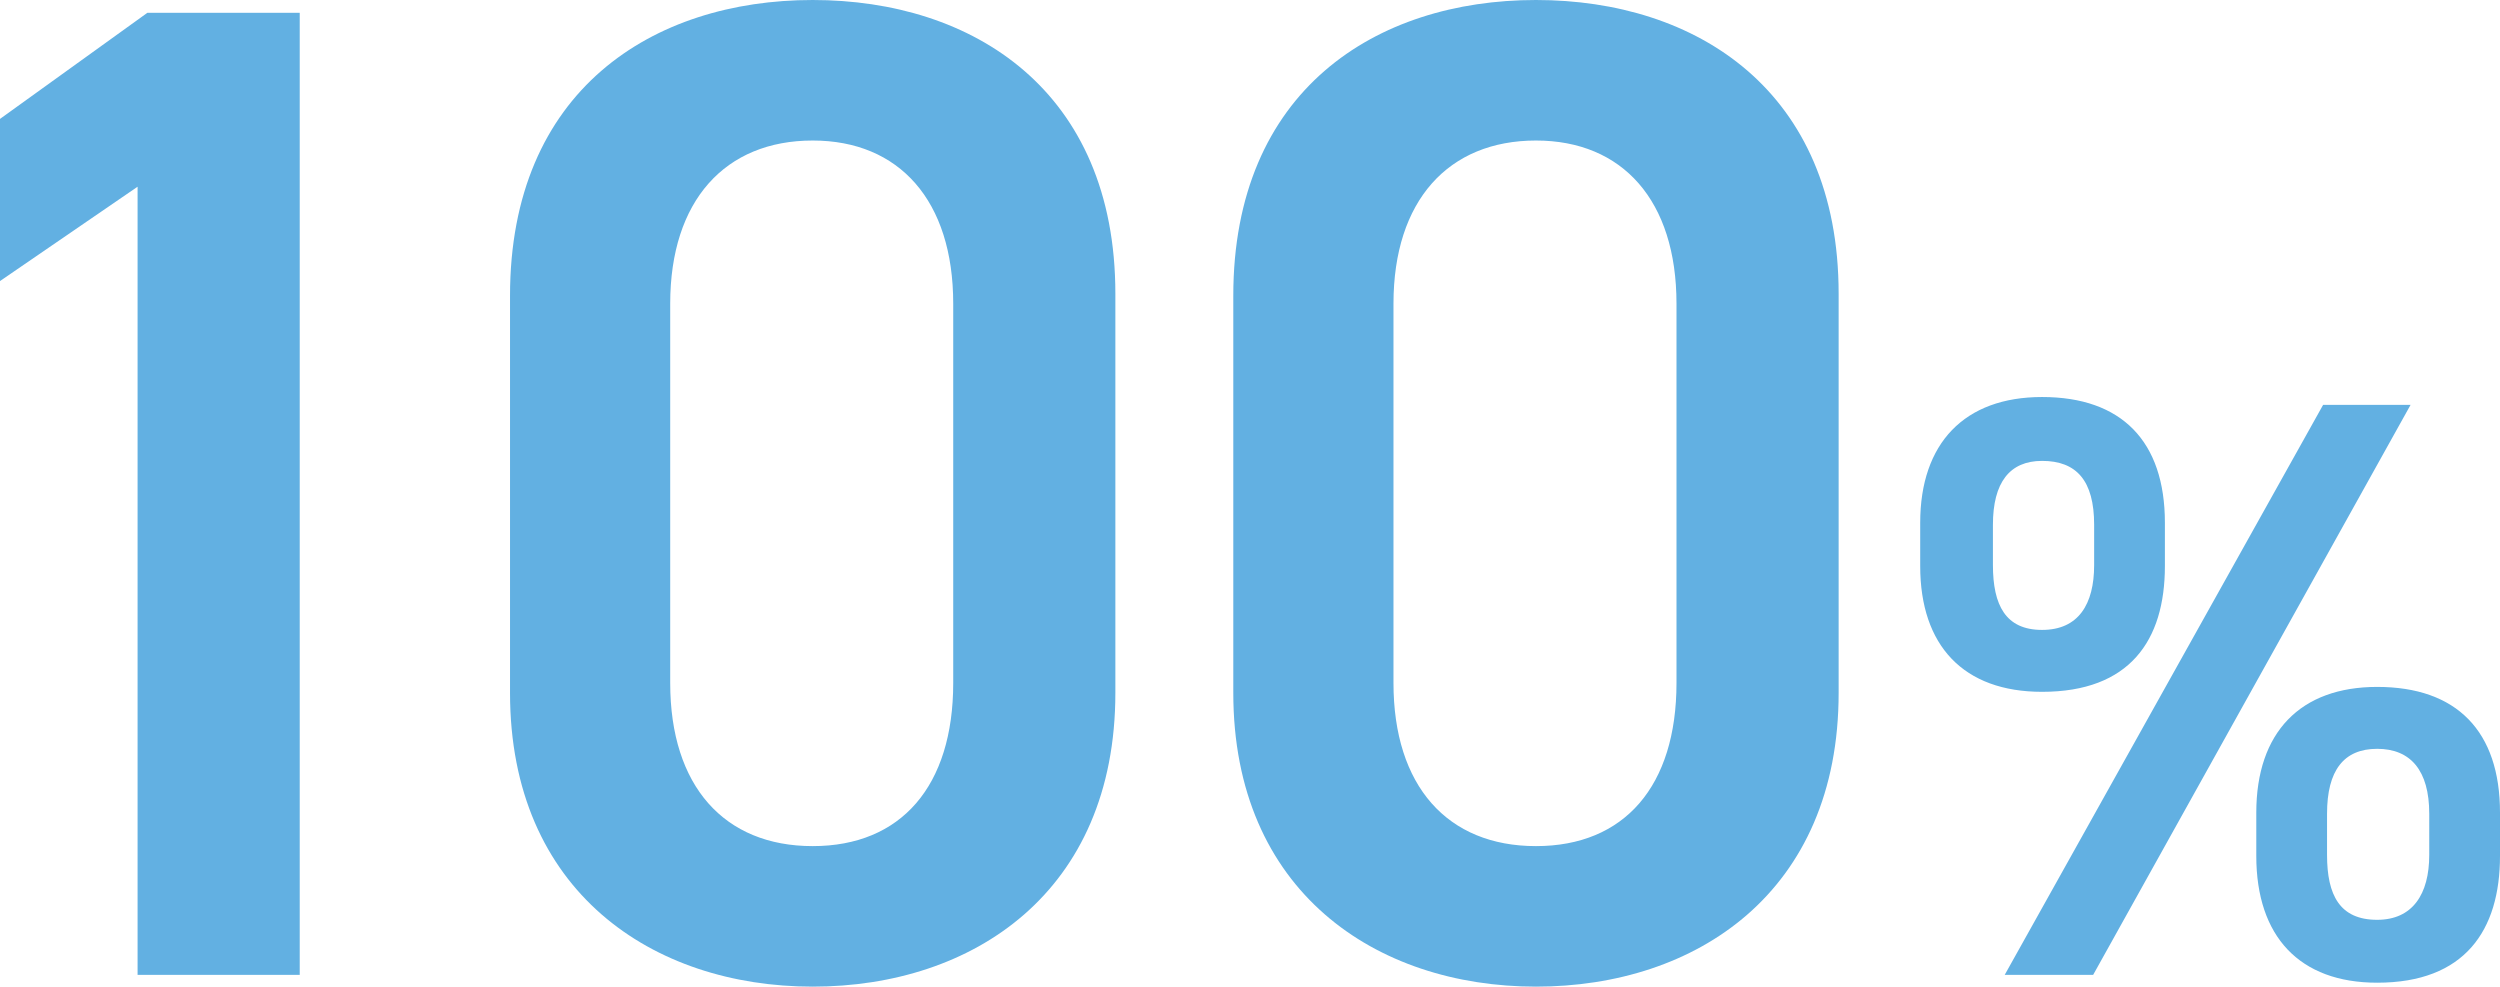 <?xml version="1.0" encoding="utf-8"?>
<!-- Generator: Adobe Illustrator 26.5.0, SVG Export Plug-In . SVG Version: 6.00 Build 0)  -->
<svg version="1.1" id="レイヤー_1" xmlns="http://www.w3.org/2000/svg" xmlns:xlink="http://www.w3.org/1999/xlink" x="0px"
	 y="0px" viewBox="0 0 254.4 100.4" style="enable-background:new 0 0 254.4 100.4;" xml:space="preserve">
<style type="text/css">
	.st0{fill:#62B0E2;}
</style>
<g id="レイヤー_2_00000049902407937019787600000013747204770015868805_">
	<g id="hover">
		<path class="st0" d="M30.5,99.2H14V19L0,28.6V12.1L15,1.3h15.5V99.2z"/>
		<path class="st0" d="M82.7,100.4c-16.3,0-30.8-9.7-30.8-29.9V30.1C51.9,9.2,66.4,0,82.7,0s30.8,9.2,30.8,29.9v40.6
			C113.5,90.8,99,100.4,82.7,100.4z M82.7,14.3c-8.9,0-14.5,6.1-14.5,16.6v38.6c0,10.5,5.5,16.6,14.5,16.6S97,80,97,69.5V30.9
			C97,20.4,91.5,14.3,82.7,14.3z"/>
		<path class="st0" d="M156.3,100.4c-16.3,0-30.8-9.7-30.8-29.9V30.1C125.5,9.2,140,0,156.3,0s30.8,9.2,30.8,29.9v40.6
			C187.1,90.8,172.6,100.4,156.3,100.4z M156.3,14.3c-8.9,0-14.5,6.1-14.5,16.6v38.6c0,10.5,5.5,16.6,14.5,16.6s14.3-6.1,14.3-16.6
			V30.9C170.6,20.4,165.1,14.3,156.3,14.3z"/>
		<path class="st0" d="M220.3,57.6c0,7.6-3.6,12.8-12.5,12.8c-8,0-12.4-4.7-12.4-12.8v-4.4c0-8.1,4.5-12.8,12.4-12.8
			c8.1,0,12.5,4.5,12.5,12.8V57.6z M213.1,57.5v-4.1c0-4.5-1.8-6.5-5.3-6.5c-3.3,0-5,2.2-5,6.5v4.1c0,4.1,1.3,6.6,5,6.6
			S213.1,61.5,213.1,57.5z M245.3,41.2l-32.3,58h-9l32.4-58L245.3,41.2z M254.4,87.1c0,7.6-3.6,12.9-12.5,12.9
			c-7.9,0-12.3-4.7-12.3-12.9v-4.4c0-8.2,4.5-12.8,12.3-12.8c8.1,0,12.5,4.5,12.5,12.8V87.1z M247.2,87v-4.2c0-4.4-1.9-6.6-5.3-6.6
			s-5.1,2.2-5.1,6.6V87c0,4.1,1.3,6.6,5.1,6.6C245.5,93.6,247.2,91,247.2,87z"/>
	</g>
</g>
</svg>
